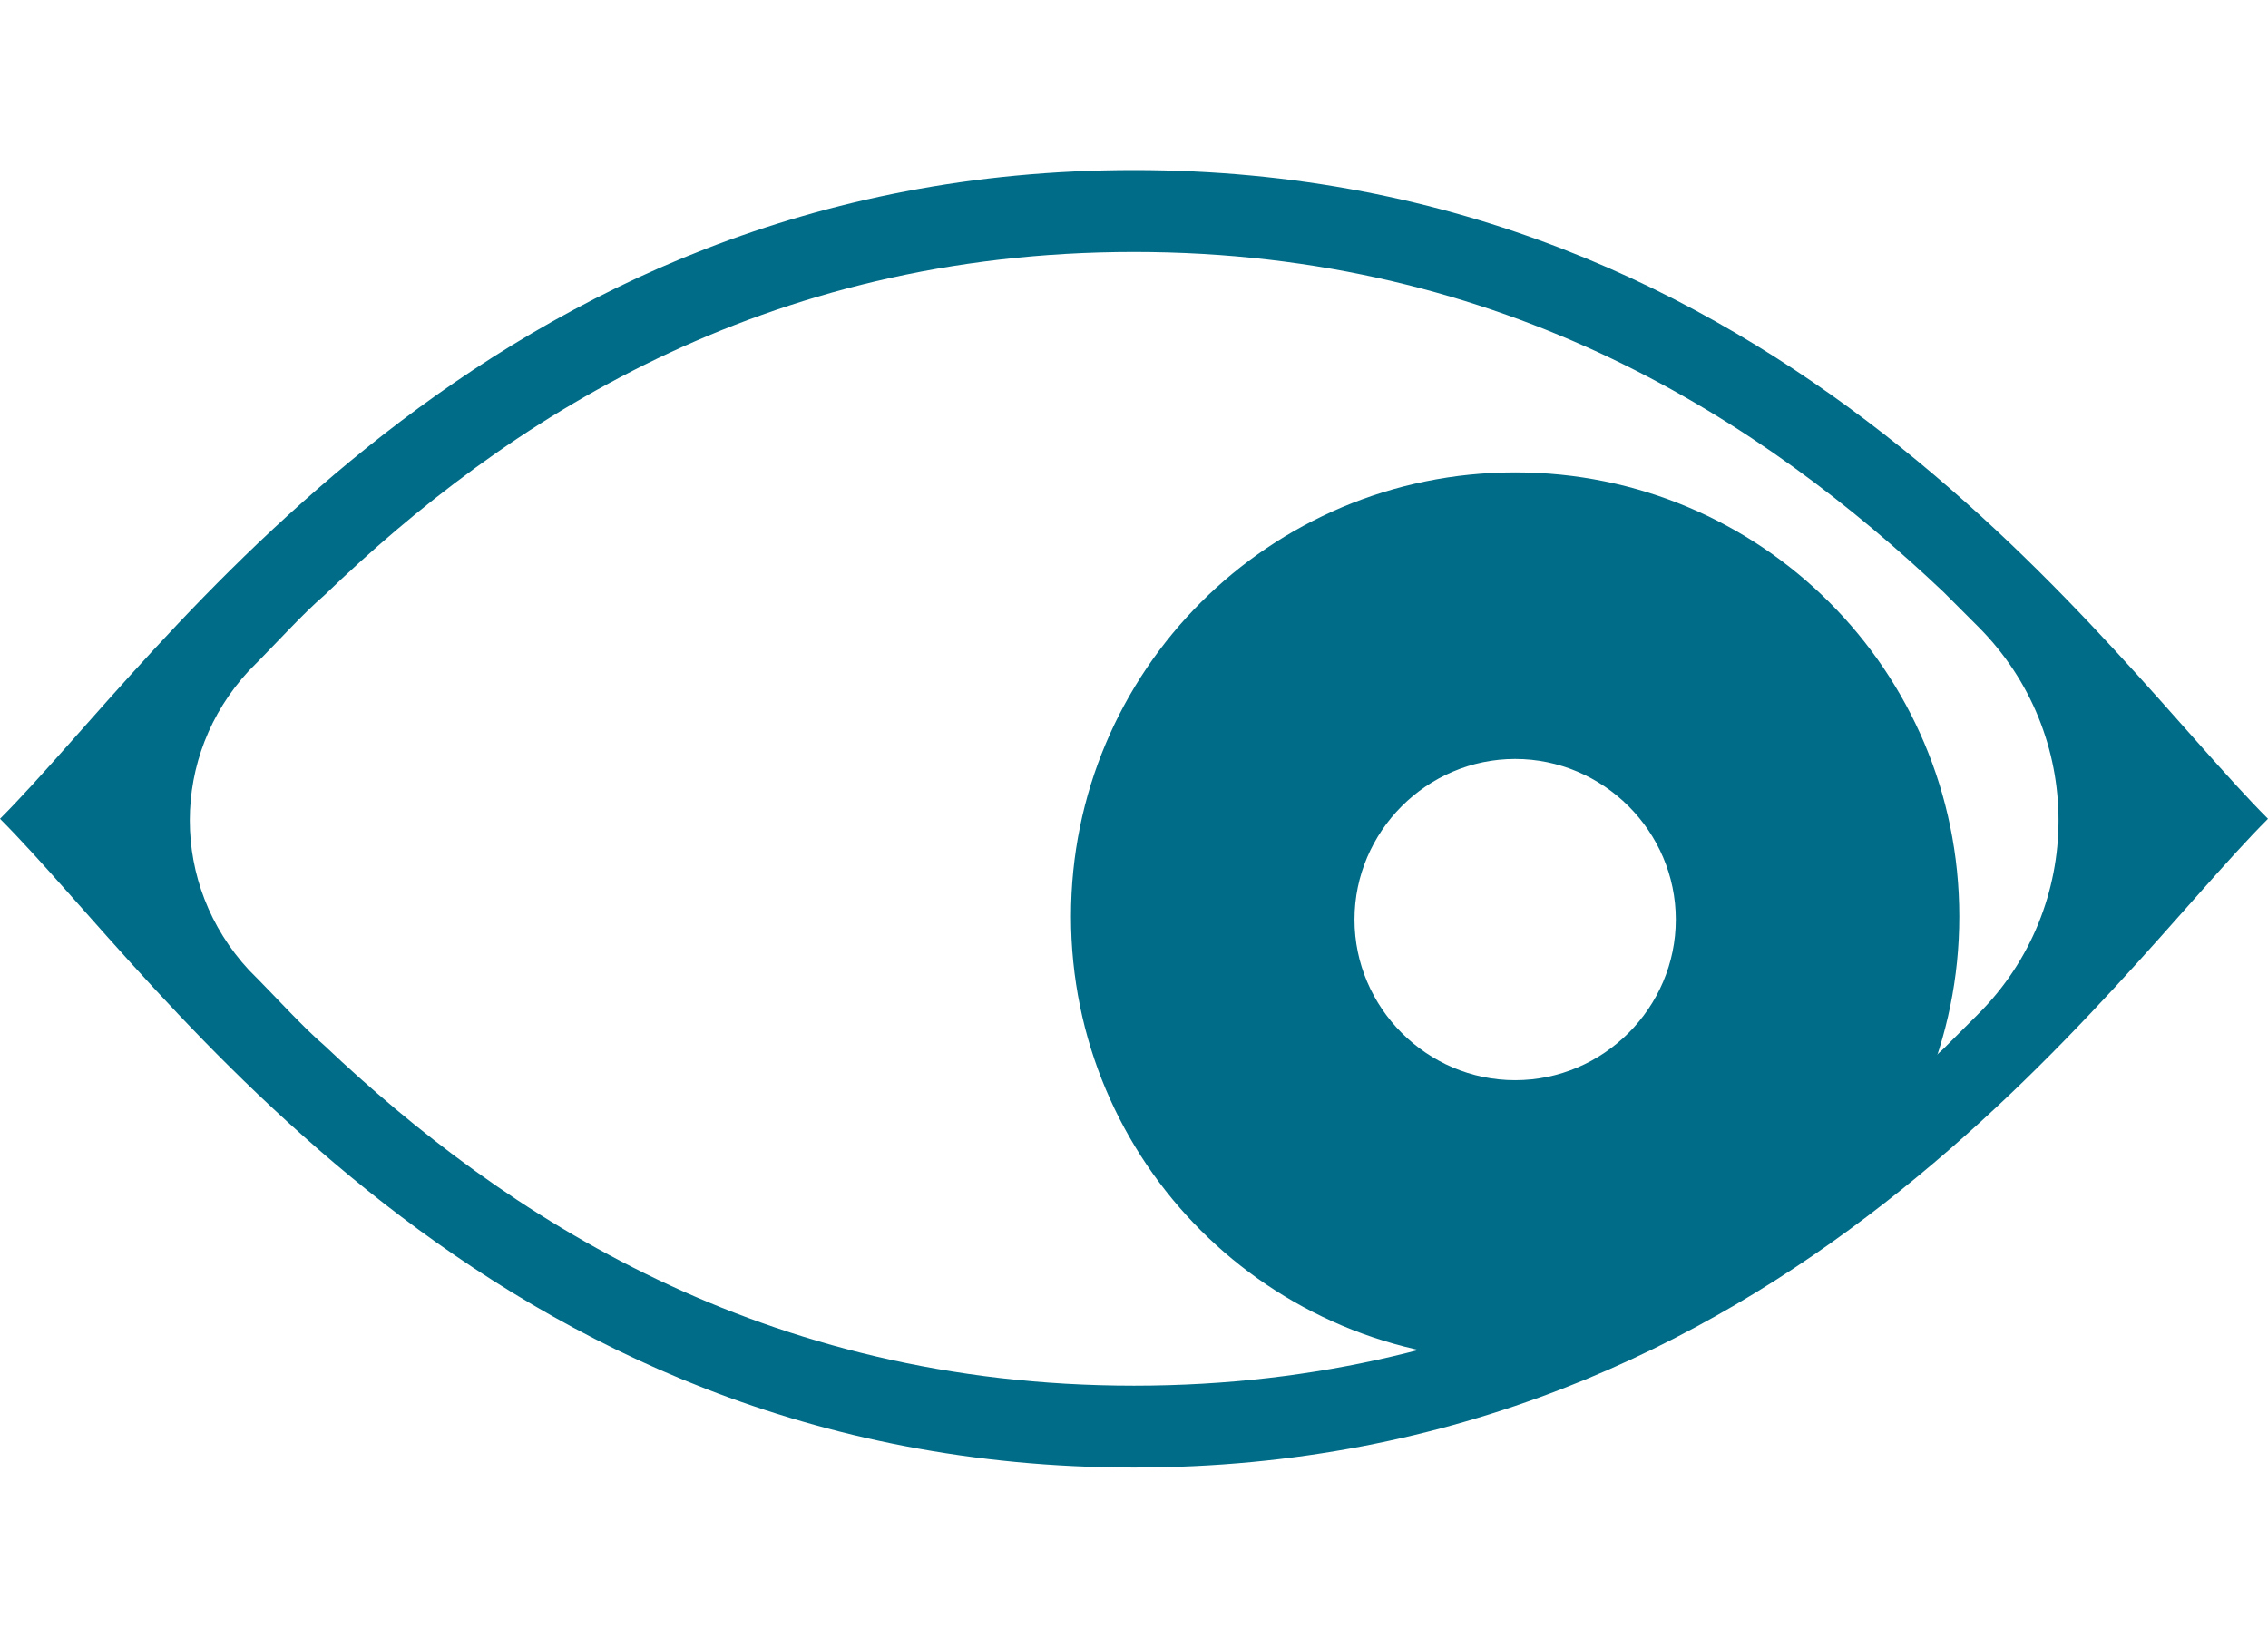 <?xml version="1.0" encoding="utf-8"?>
<!-- Generator: Adobe Illustrator 28.7.1, SVG Export Plug-In . SVG Version: 9.03 Build 54978)  -->
<svg version="1.0" id="Vrstva_1" xmlns="http://www.w3.org/2000/svg" xmlns:xlink="http://www.w3.org/1999/xlink" x="0px" y="0px"
	 viewBox="0 0 72 52" style="enable-background:new 0 0 72 52;" xml:space="preserve">
<style type="text/css">
	.st0{fill:#006C87;}
</style>
<g>
	<g>
		<path class="st0" d="M48.1,15c-7.8,0-14.1,6.3-14.1,14.1c0,7.8,6.3,14.1,14.1,14.1c7.8,0,14.1-6.3,14.1-14.1
			C62.2,21.3,55.9,15,48.1,15z M48.1,34.3c-2.8,0-5.1-2.3-5.1-5.1c0-2.8,2.3-5.1,5.1-5.1c2.8,0,5.1,2.3,5.1,5.1
			C53.2,32,50.9,34.3,48.1,34.3z"/>
	</g>
	<g>
		<path class="st0" d="M36,8c11.8,0,20,5.4,25.7,10.8c0.3,0.3,0.7,0.7,1.1,1.1c3.4,3.4,3.4,8.9,0,12.3c-0.4,0.4-0.7,0.7-1.1,1.1
			C56,38.6,47.8,44,36,44s-20-5.4-25.7-10.8c-0.7-0.6-1.5-1.5-2.4-2.4c-2.5-2.7-2.5-6.8,0-9.5c0.9-0.9,1.7-1.8,2.4-2.4
			C16,13.4,24.2,8,36,8 M36,5.4C15.4,5.4,5.1,20.9,0,26c5.1,5.1,15.4,20.6,36,20.6S66.9,31.1,72,26C66.9,20.9,56.6,5.4,36,5.4
			L36,5.4z"/>
	</g>
</g>
</svg>
